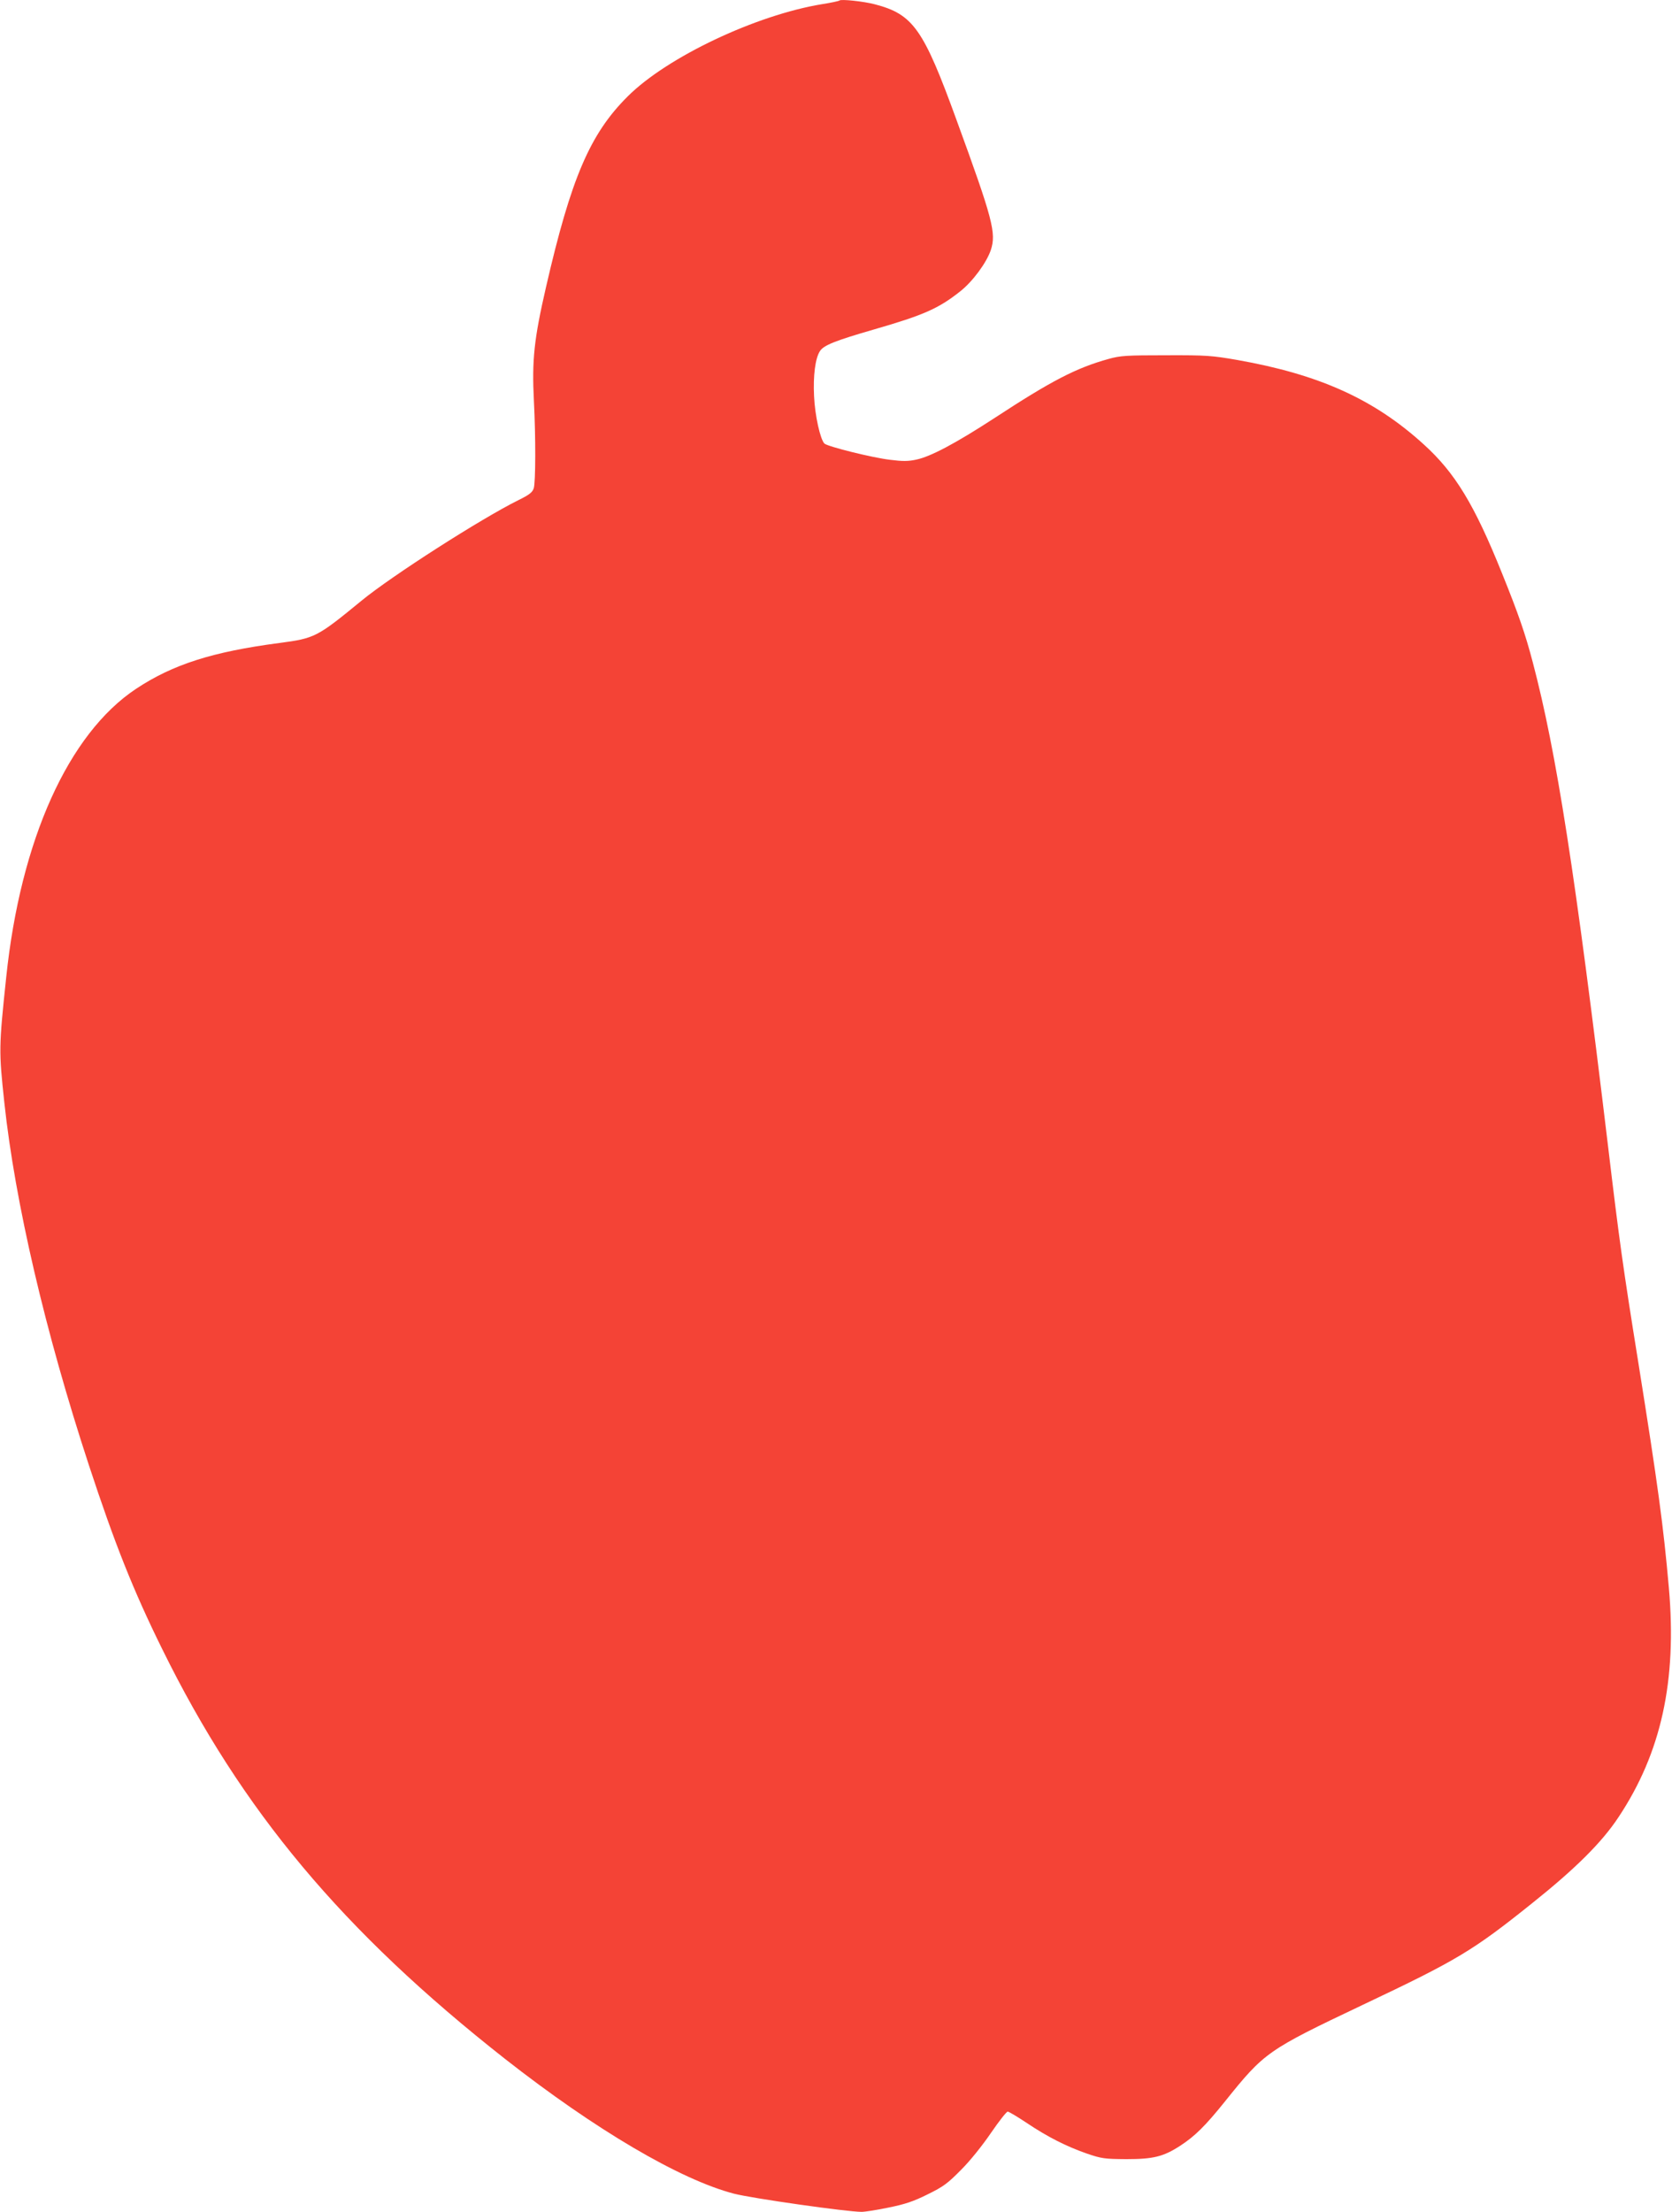 <?xml version="1.0" standalone="no"?>
<!DOCTYPE svg PUBLIC "-//W3C//DTD SVG 20010904//EN"
 "http://www.w3.org/TR/2001/REC-SVG-20010904/DTD/svg10.dtd">
<svg version="1.0" xmlns="http://www.w3.org/2000/svg"
 width="968pt" height="1280pt" viewBox="0 0 968 1280"
 preserveAspectRatio="xMidYMid meet">
<g transform="translate(0,1280) scale(0.1,-0.1)"
fill="#f44336" stroke="none">
<path d="M4860 12797 c-3 -3 -48 -13 -100 -21 -384 -63 -897 -306 -1125 -533
-219 -217 -329 -474 -474 -1105 -69 -300 -82 -420 -70 -658 11 -211 10 -474
-1 -506 -8 -24 -27 -38 -88 -68 -216 -107 -735 -439 -910 -583 -256 -210 -269
-217 -475 -244 -387 -51 -616 -124 -829 -265 -392 -260 -669 -875 -752 -1669
-43 -407 -43 -426 -11 -725 62 -578 237 -1329 490 -2100 149 -453 256 -723
425 -1065 460 -934 1044 -1631 1984 -2370 523 -410 1014 -699 1326 -780 105
-27 653 -105 738 -105 20 0 91 11 157 25 94 19 143 35 225 76 92 45 116 63
195 143 53 53 124 142 173 214 46 67 89 122 96 122 7 0 57 -30 111 -66 121
-81 228 -135 348 -177 85 -29 102 -31 227 -32 156 0 215 14 312 77 85 55 146
115 260 257 229 285 244 296 798 559 547 259 637 313 979 587 252 201 406 354
502 500 247 372 338 789 291 1325 -32 363 -63 591 -177 1305 -89 553 -110 705
-175 1250 -190 1583 -299 2283 -436 2802 -43 164 -83 280 -178 515 -160 398
-272 582 -453 746 -288 262 -605 405 -1081 489 -145 25 -177 28 -412 27 -228
0 -263 -2 -331 -21 -188 -52 -331 -126 -664 -344 -223 -145 -368 -222 -451
-239 -45 -10 -80 -10 -150 -1 -104 12 -363 77 -381 94 -24 24 -55 162 -60 274
-6 119 7 220 34 261 21 34 90 61 315 126 284 82 371 120 496 219 73 57 153
166 178 239 33 99 12 178 -198 753 -192 528 -251 612 -473 670 -64 17 -196 31
-205 22z"/>
</g>
</svg>
